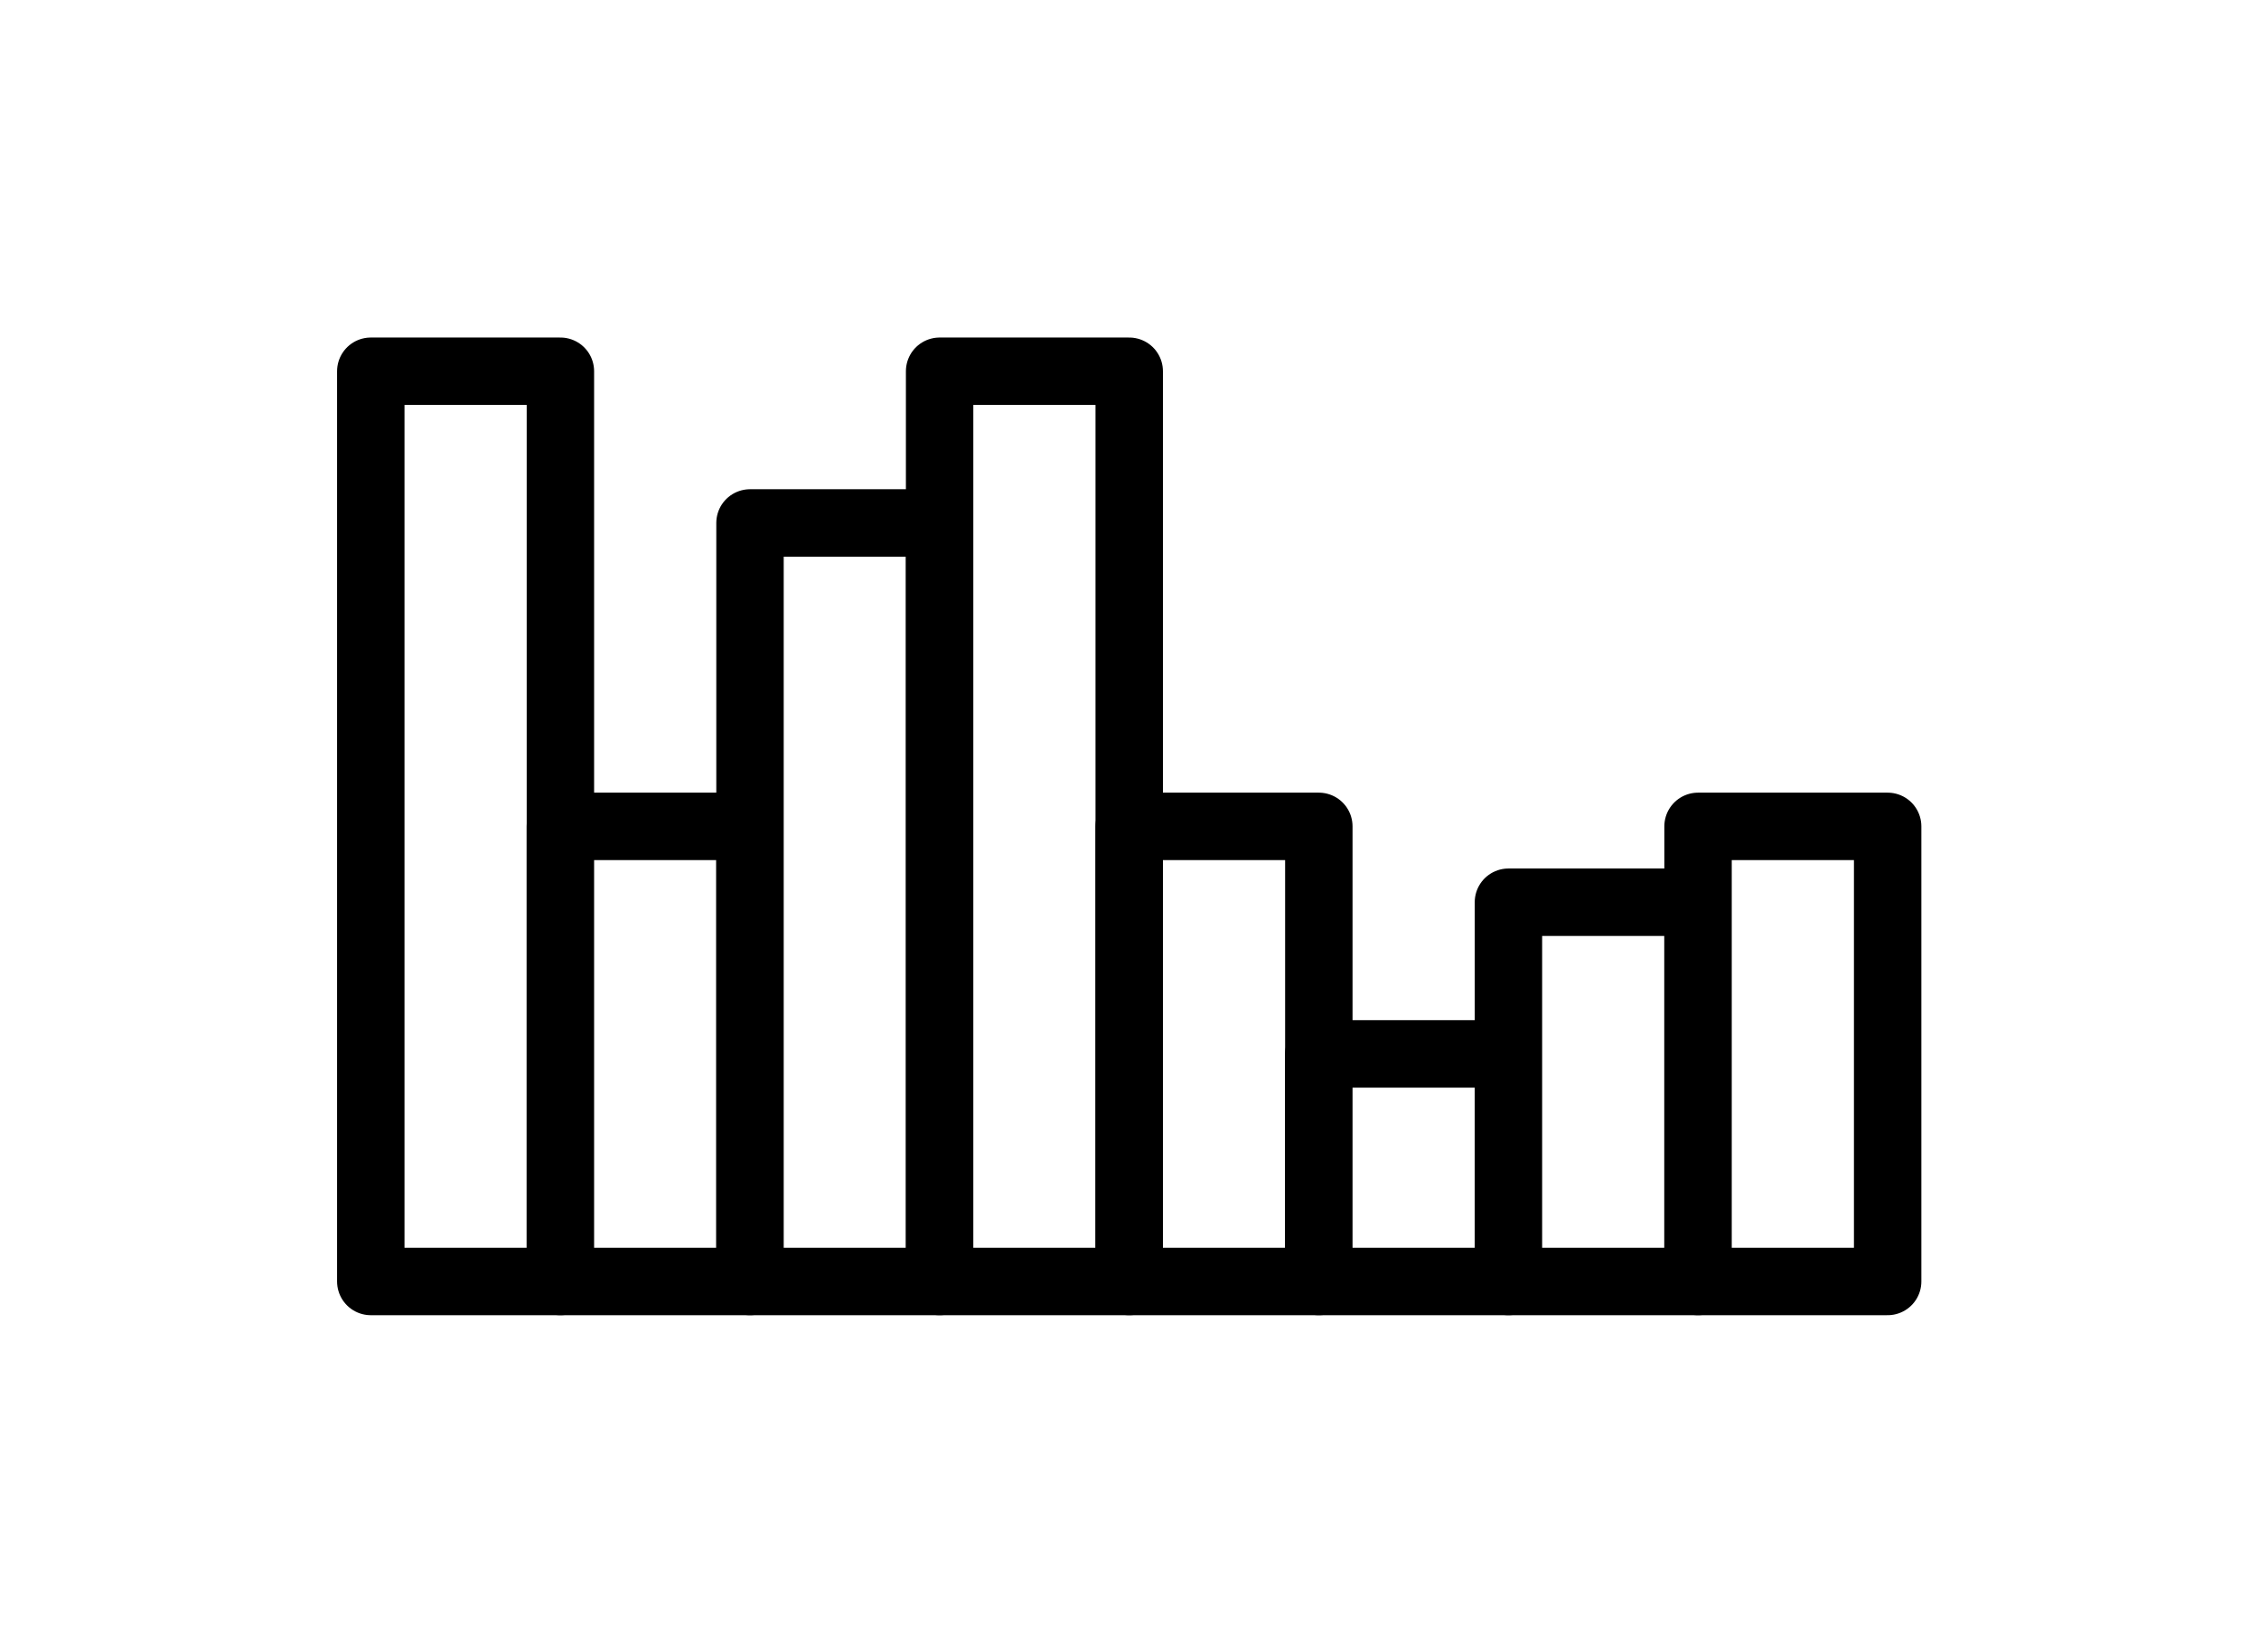 <?xml version="1.0" encoding="UTF-8" standalone="no"?>
<svg
   xmlns:dc="http://purl.org/dc/elements/1.1/"
   xmlns:cc="http://creativecommons.org/ns#"
   xmlns:rdf="http://www.w3.org/1999/02/22-rdf-syntax-ns#"
   xmlns:svg="http://www.w3.org/2000/svg"
   xmlns="http://www.w3.org/2000/svg"
   viewBox="0 0 89.333 65.333"
   height="65.333"
   width="89.333"
   xml:space="preserve"
   id="svg2"
   version="1.1"><rect x="0" y="0" width="89.333" height="65.333" fill="#808080" stroke="none"/><defs
     id="defs6" /><g
     transform="matrix(1.333,0,0,-1.333,0,65.333)"
     id="g10"><g
       transform="scale(0.1)"
       id="g12"><path
         id="path14"
         style="fill:#ffffff;fill-opacity:1;fill-rule:nonzero;stroke:none"
         d="M 0,0 H 5440 V 3350 H 0 Z" /><path
         id="path16"
         style="fill:#ffffff;fill-opacity:1;fill-rule:nonzero;stroke:none"
         d="m 110,110 h 56.25 V 380 H 110 Z" /><path
         id="path18"
         style="fill:none;stroke:#000000;stroke-width:20;stroke-linecap:round;stroke-linejoin:round;stroke-miterlimit:10;stroke-dasharray:none;stroke-opacity:1"
         d="m 110,110 h 56.25 V 380 H 110 Z" /><path
         id="path20"
         style="fill:#ffffff;fill-opacity:1;fill-rule:nonzero;stroke:none"
         d="M 166.25,110 H 222.5 V 245 H 166.25 Z" /><path
         id="path22"
         style="fill:none;stroke:#000000;stroke-width:20;stroke-linecap:round;stroke-linejoin:round;stroke-miterlimit:10;stroke-dasharray:none;stroke-opacity:1"
         d="M 166.25,110 H 222.5 V 245 H 166.25 Z" /><path
         id="path24"
         style="fill:#ffffff;fill-opacity:1;fill-rule:nonzero;stroke:none"
         d="m 222.5,110 h 56.25 V 335 H 222.5 Z" /><path
         id="path26"
         style="fill:none;stroke:#000000;stroke-width:20;stroke-linecap:round;stroke-linejoin:round;stroke-miterlimit:10;stroke-dasharray:none;stroke-opacity:1"
         d="m 222.5,110 h 56.25 V 335 H 222.5 Z" /><path
         id="path28"
         style="fill:#ffffff;fill-opacity:1;fill-rule:nonzero;stroke:none"
         d="M 278.75,110 H 335 v 270 h -56.25 z" /><path
         id="path30"
         style="fill:none;stroke:#000000;stroke-width:20;stroke-linecap:round;stroke-linejoin:round;stroke-miterlimit:10;stroke-dasharray:none;stroke-opacity:1"
         d="M 278.75,110 H 335 v 270 h -56.25 z" /><path
         id="path32"
         style="fill:#ffffff;fill-opacity:1;fill-rule:nonzero;stroke:none"
         d="m 335,110 h 56.25 V 245 H 335 Z" /><path
         id="path34"
         style="fill:none;stroke:#000000;stroke-width:20;stroke-linecap:round;stroke-linejoin:round;stroke-miterlimit:10;stroke-dasharray:none;stroke-opacity:1"
         d="m 335,110 h 56.25 V 245 H 335 Z" /><path
         id="path36"
         style="fill:#ffffff;fill-opacity:1;fill-rule:nonzero;stroke:none"
         d="m 391.25,110 h 56.25 v 67.5 h -56.25 z" /><path
         id="path38"
         style="fill:none;stroke:#000000;stroke-width:20;stroke-linecap:round;stroke-linejoin:round;stroke-miterlimit:10;stroke-dasharray:none;stroke-opacity:1"
         d="m 391.25,110 h 56.25 v 67.5 h -56.25 z" /><path
         id="path40"
         style="fill:#ffffff;fill-opacity:1;fill-rule:nonzero;stroke:none"
         d="m 447.5,110 h 56.25 V 222.5 H 447.5 Z" /><path
         id="path42"
         style="fill:none;stroke:#000000;stroke-width:20;stroke-linecap:round;stroke-linejoin:round;stroke-miterlimit:10;stroke-dasharray:none;stroke-opacity:1"
         d="m 447.5,110 h 56.25 V 222.5 H 447.5 Z" /><path
         id="path44"
         style="fill:#ffffff;fill-opacity:1;fill-rule:nonzero;stroke:none"
         d="M 503.75,110 H 560 v 135 h -56.25 z" /><path
         id="path46"
         style="fill:none;stroke:#000000;stroke-width:20;stroke-linecap:round;stroke-linejoin:round;stroke-miterlimit:10;stroke-dasharray:none;stroke-opacity:1"
         d="M 503.75,110 H 560 v 135 h -56.25 z" /></g></g></svg>
